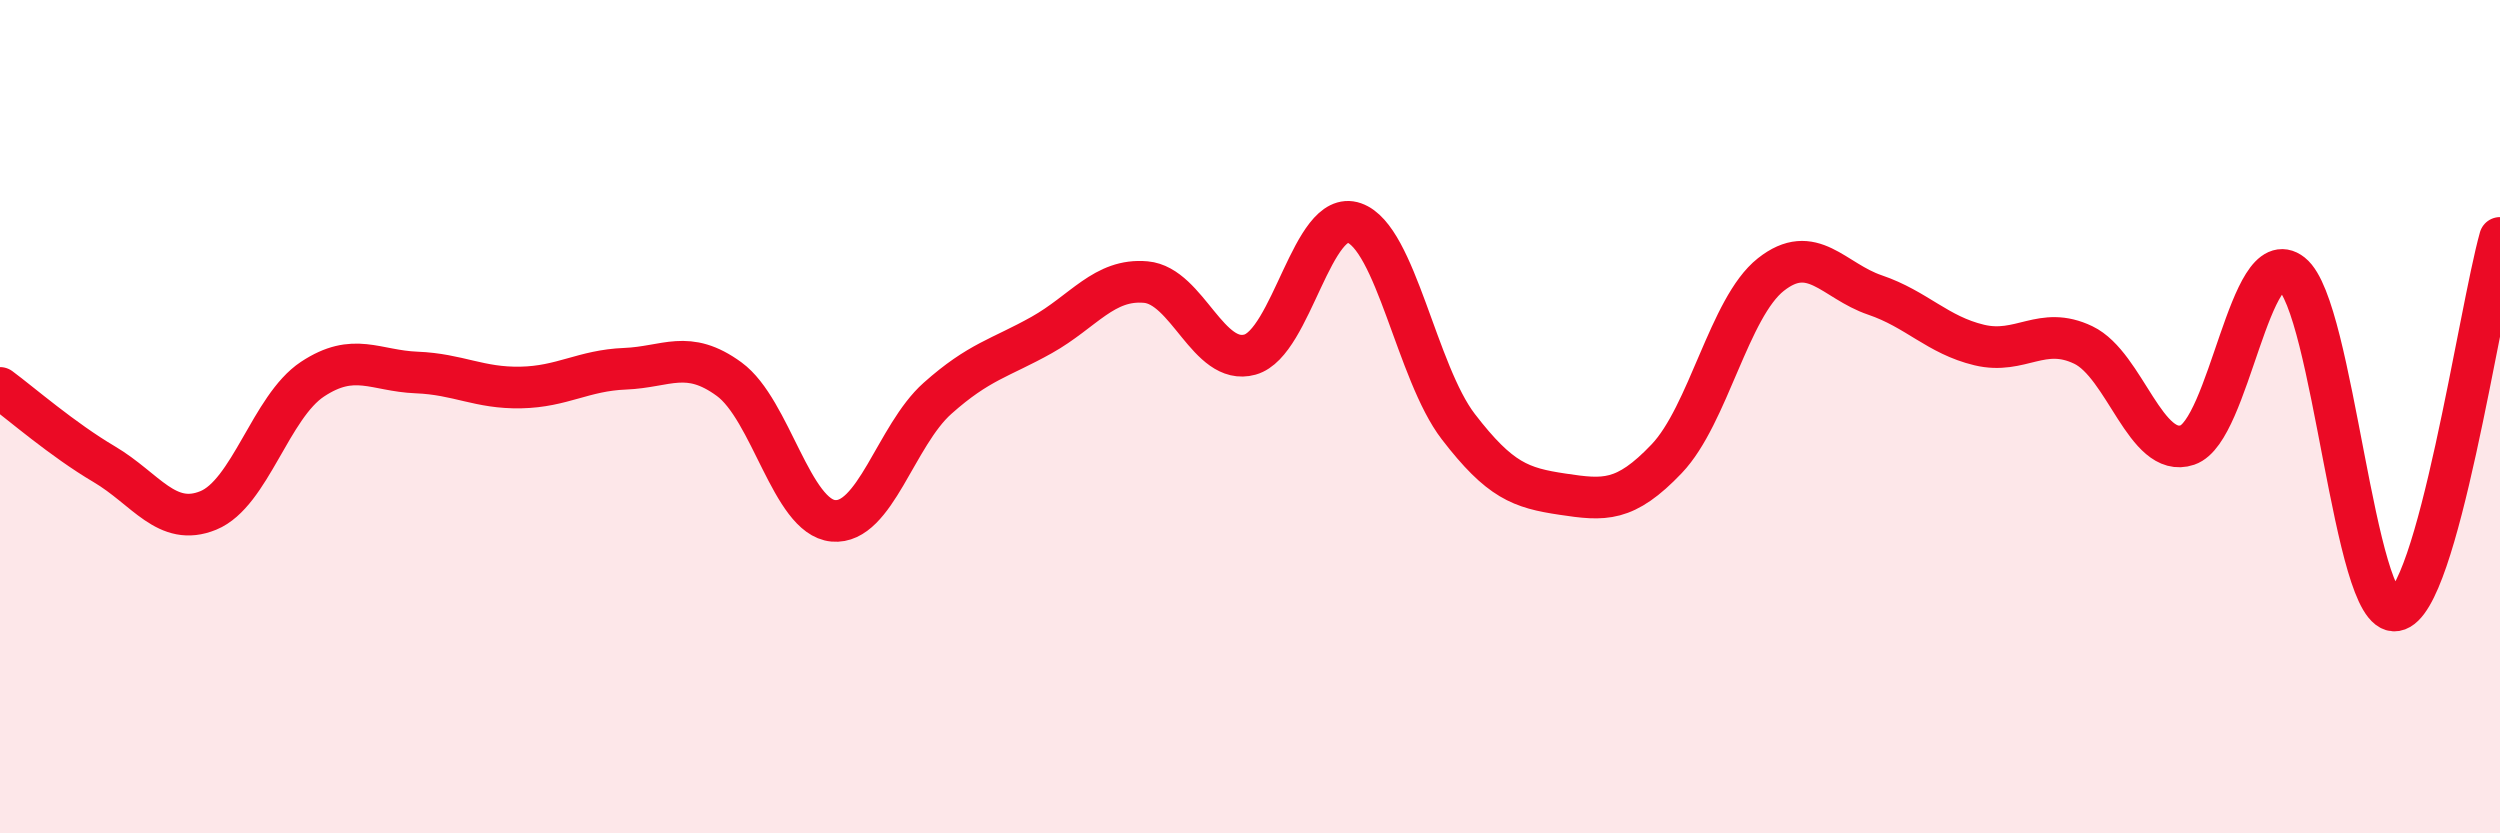 
    <svg width="60" height="20" viewBox="0 0 60 20" xmlns="http://www.w3.org/2000/svg">
      <path
        d="M 0,9.31 C 0.5,9.68 1.5,10.55 2.5,11.14 C 3.5,11.73 4,12.66 5,12.25 C 6,11.84 6.5,9.76 7.5,9.1 C 8.5,8.44 9,8.9 10,8.94 C 11,8.98 11.5,9.32 12.5,9.3 C 13.5,9.28 14,8.89 15,8.85 C 16,8.81 16.5,8.37 17.5,9.1 C 18.5,9.83 19,12.41 20,12.5 C 21,12.59 21.5,10.45 22.5,9.56 C 23.5,8.67 24,8.6 25,8.04 C 26,7.48 26.5,6.68 27.5,6.77 C 28.5,6.86 29,8.79 30,8.51 C 31,8.23 31.5,5 32.5,5.35 C 33.5,5.7 34,8.94 35,10.24 C 36,11.54 36.5,11.71 37.5,11.86 C 38.5,12.01 39,12.06 40,11.01 C 41,9.96 41.5,7.38 42.5,6.59 C 43.5,5.8 44,6.74 45,7.08 C 46,7.42 46.5,8.04 47.5,8.28 C 48.5,8.52 49,7.8 50,8.28 C 51,8.76 51.5,11.02 52.5,10.68 C 53.5,10.34 54,5.78 55,6.57 C 56,7.36 56.5,14.82 57.5,14.65 C 58.5,14.48 59.5,7.5 60,5.71L60 20L0 20Z"
        fill="#EB0A25"
        opacity="0.1"
        stroke-linecap="round"
        stroke-linejoin="round"
      />
      <path
        d="M 0,9.31 C 0.5,9.68 1.5,10.55 2.5,11.14 C 3.5,11.73 4,12.66 5,12.25 C 6,11.84 6.5,9.76 7.5,9.1 C 8.5,8.44 9,8.9 10,8.94 C 11,8.98 11.5,9.32 12.5,9.3 C 13.5,9.28 14,8.89 15,8.85 C 16,8.81 16.5,8.37 17.5,9.1 C 18.5,9.83 19,12.41 20,12.5 C 21,12.59 21.5,10.45 22.5,9.56 C 23.5,8.67 24,8.6 25,8.04 C 26,7.48 26.5,6.68 27.5,6.77 C 28.5,6.86 29,8.79 30,8.51 C 31,8.23 31.5,5 32.5,5.35 C 33.5,5.7 34,8.94 35,10.24 C 36,11.54 36.5,11.71 37.5,11.86 C 38.5,12.01 39,12.06 40,11.01 C 41,9.96 41.5,7.38 42.5,6.59 C 43.5,5.8 44,6.74 45,7.08 C 46,7.42 46.5,8.04 47.5,8.28 C 48.5,8.52 49,7.8 50,8.28 C 51,8.76 51.5,11.02 52.5,10.68 C 53.5,10.34 54,5.78 55,6.57 C 56,7.36 56.5,14.82 57.5,14.65 C 58.5,14.48 59.5,7.5 60,5.71"
        stroke="#EB0A25"
        stroke-width="1"
        fill="none"
        stroke-linecap="round"
        stroke-linejoin="round"
      />
    </svg>
  